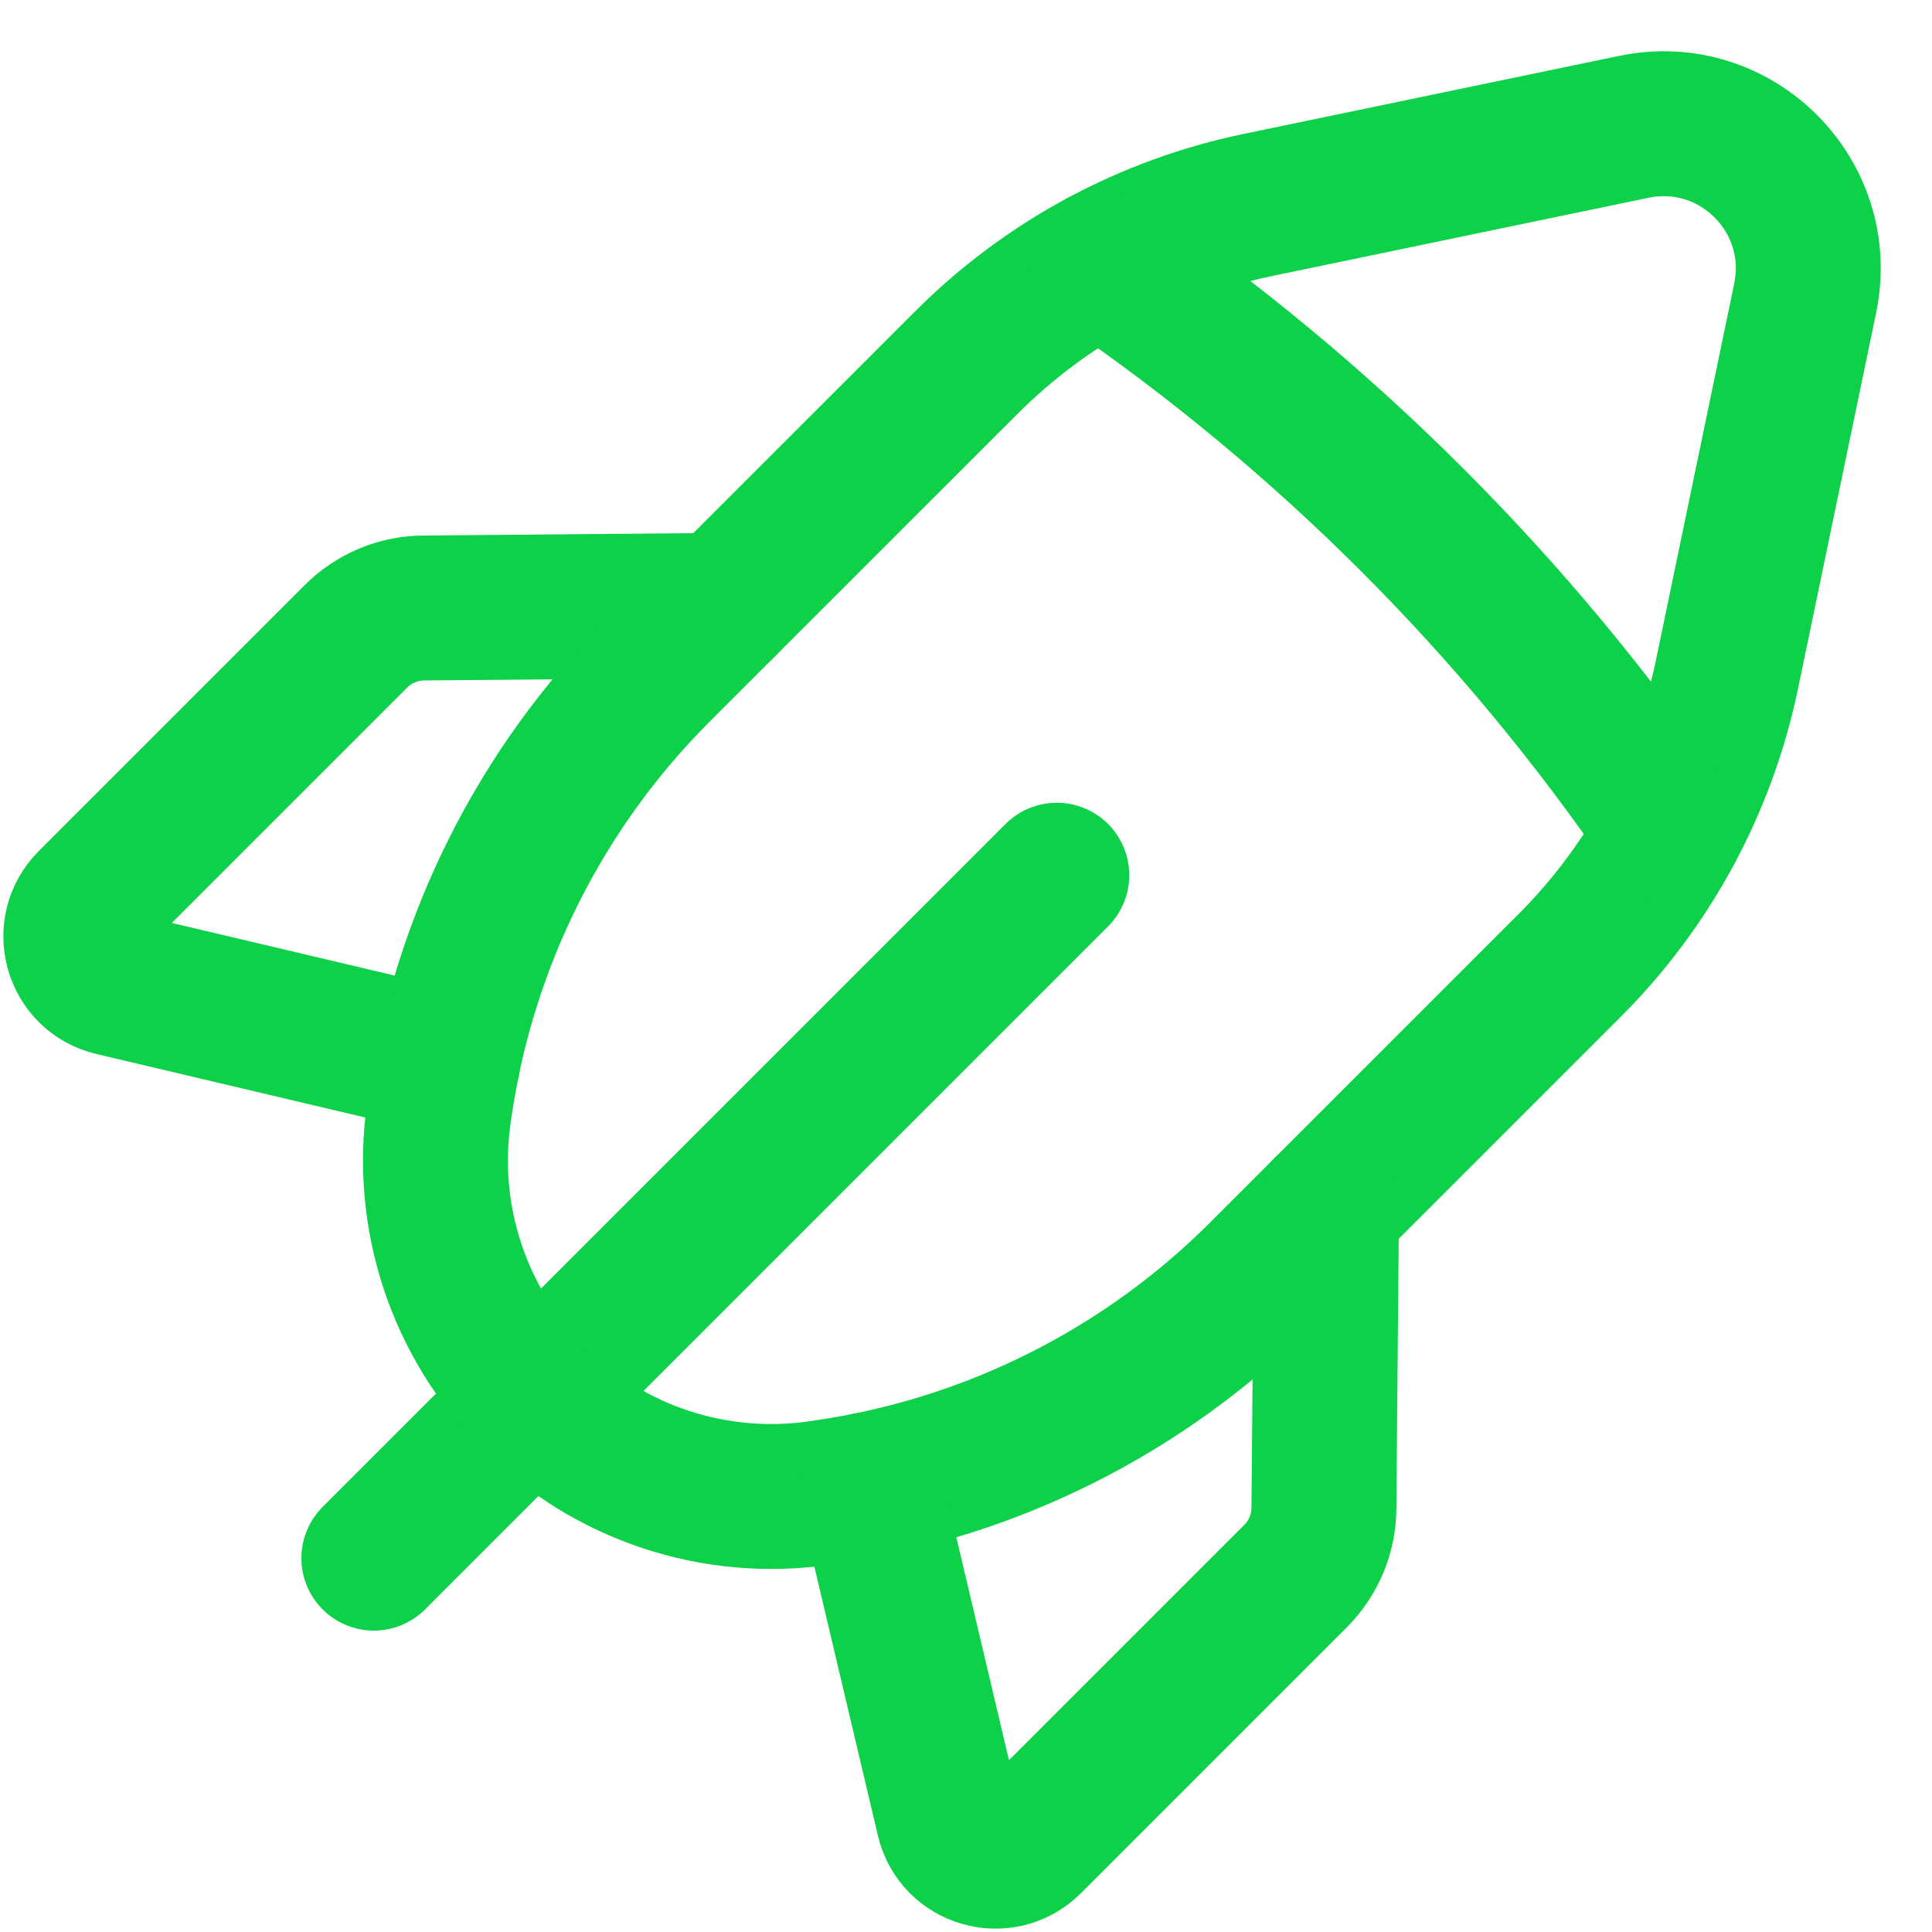 <svg width="20" height="20" viewBox="0 0 20 20" fill="none" xmlns="http://www.w3.org/2000/svg">
<path d="M10.94 9.06L3.87 16.13" stroke="#0DD149" stroke-width="1.5" stroke-linecap="round" stroke-linejoin="round"/>
<path d="M4.633 10.999L1.17 10.181C0.789 10.091 0.655 9.618 0.931 9.341L3.685 6.587C3.87 6.402 4.121 6.296 4.384 6.294L7.489 6.267" stroke="#0DD149" stroke-width="1.5" stroke-linecap="round" stroke-linejoin="round"/>
<path d="M17.879 6.975L18.687 3.087C18.907 2.029 17.971 1.093 16.913 1.313L13.025 2.121C11.88 2.359 10.83 2.926 10.004 3.753L6.814 6.942C5.597 8.159 4.805 9.737 4.555 11.44L4.544 11.513C4.386 12.6 4.75 13.697 5.526 14.474C6.302 15.25 7.4 15.614 8.487 15.455L8.56 15.444C10.263 15.195 11.841 14.402 13.058 13.185L16.247 9.996C17.074 9.17 17.641 8.12 17.879 6.975V6.975Z" stroke="#0DD149" stroke-width="1.5" stroke-linecap="round" stroke-linejoin="round"/>
<path d="M11.4 2.714C13.711 4.29 15.71 6.289 17.286 8.6" stroke="#0DD149" stroke-width="1.5" stroke-linecap="round" stroke-linejoin="round"/>
<path d="M9 15.367L9.818 18.83C9.908 19.211 10.381 19.345 10.658 19.069L13.412 16.315C13.597 16.13 13.703 15.879 13.705 15.616L13.732 12.511" stroke="#0DD149" stroke-width="1.5" stroke-linecap="round" stroke-linejoin="round"/>
</svg>
